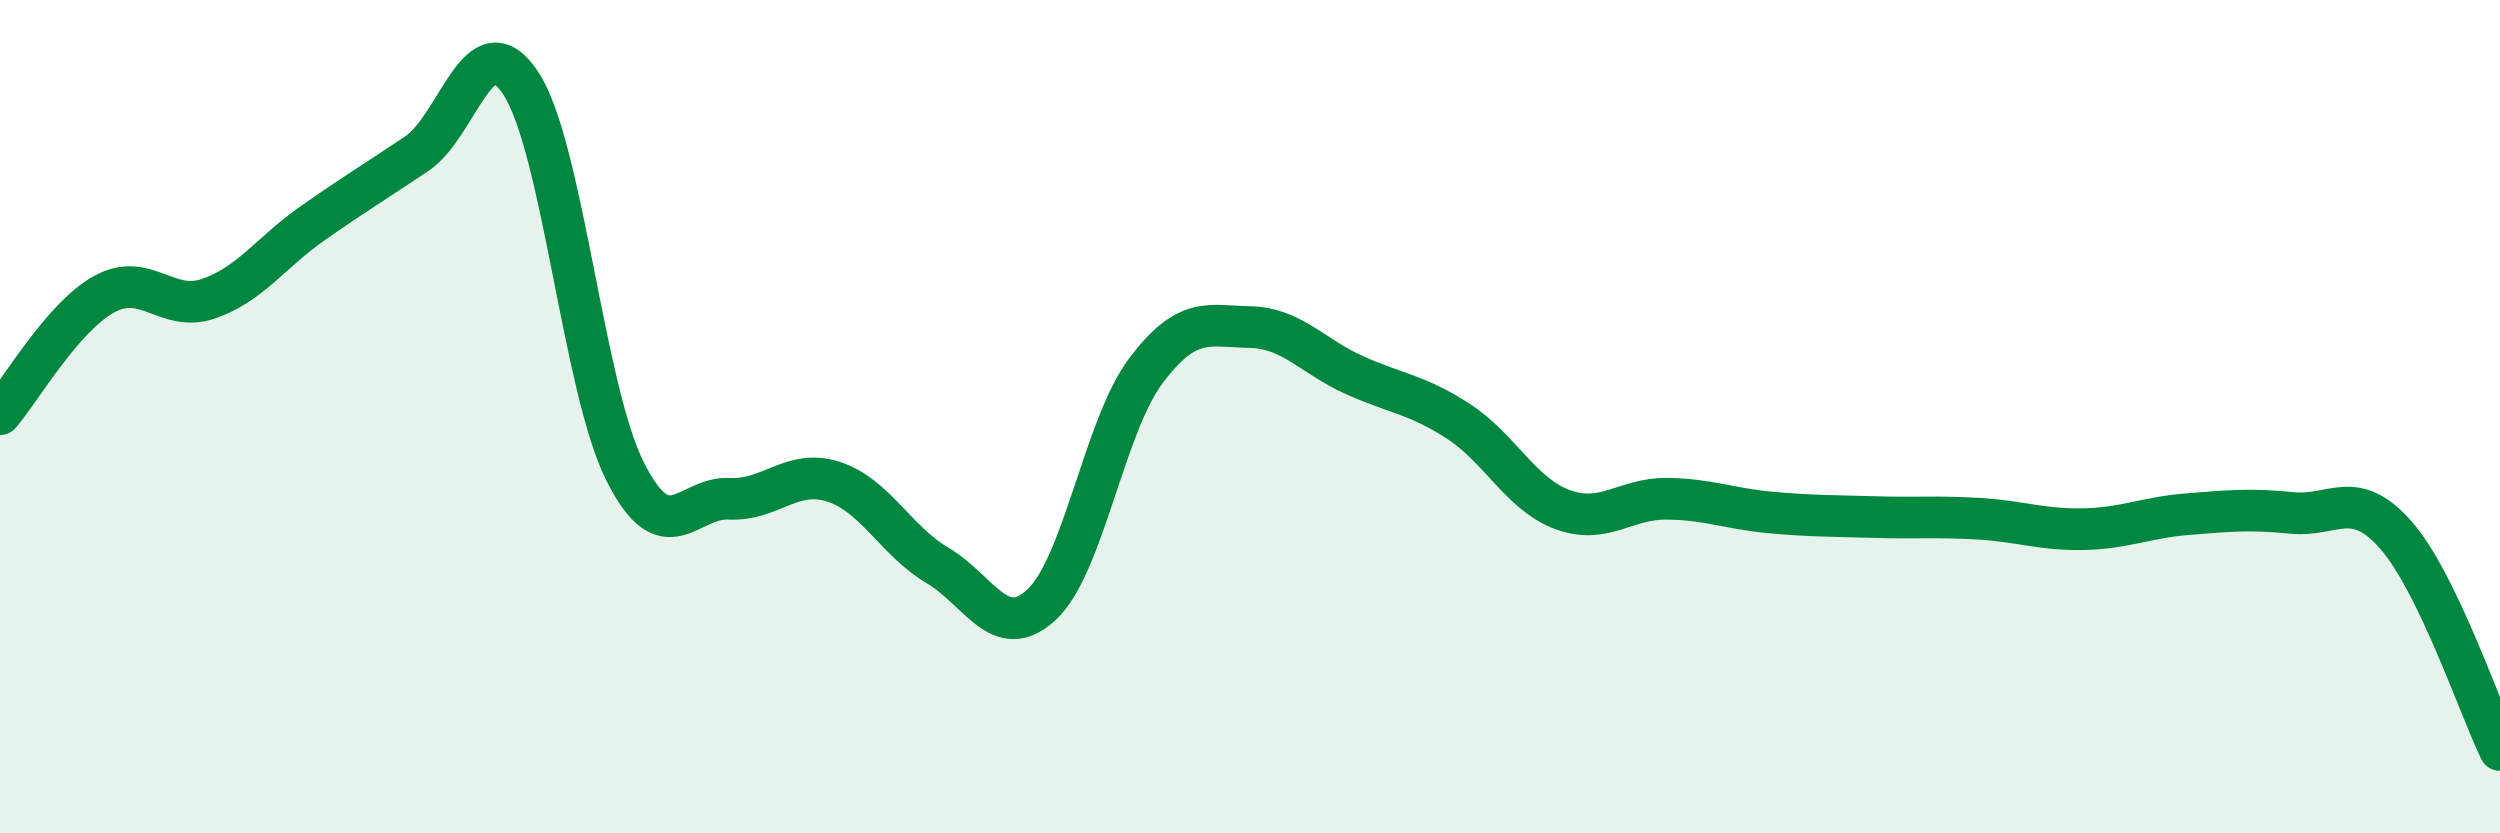 
    <svg width="60" height="20" viewBox="0 0 60 20" xmlns="http://www.w3.org/2000/svg">
      <path
        d="M 0,9.94 C 0.5,9.36 1.5,7.61 2.5,7.06 C 3.5,6.51 4,7.51 5,7.17 C 6,6.83 6.5,6.06 7.5,5.36 C 8.5,4.66 9,4.36 10,3.69 C 11,3.02 11.5,0.48 12.5,2 C 13.5,3.52 14,9.32 15,11.31 C 16,13.3 16.5,11.92 17.5,11.97 C 18.5,12.02 19,11.24 20,11.56 C 21,11.88 21.5,12.98 22.5,13.57 C 23.5,14.16 24,15.44 25,14.51 C 26,13.58 26.5,10.23 27.5,8.9 C 28.5,7.57 29,7.83 30,7.85 C 31,7.87 31.5,8.55 32.5,9 C 33.5,9.45 34,9.46 35,10.11 C 36,10.76 36.5,11.86 37.5,12.23 C 38.5,12.6 39,11.96 40,11.97 C 41,11.98 41.5,12.21 42.5,12.3 C 43.5,12.39 44,12.38 45,12.41 C 46,12.44 46.5,12.39 47.5,12.45 C 48.5,12.51 49,12.72 50,12.7 C 51,12.68 51.5,12.42 52.5,12.34 C 53.5,12.26 54,12.21 55,12.31 C 56,12.41 56.5,11.7 57.5,12.84 C 58.5,13.98 59.5,16.97 60,18L60 20L0 20Z"
        fill="#008740"
        opacity="0.1"
        stroke-linecap="round"
        stroke-linejoin="round"
      />
      <path
        d="M 0,9.94 C 0.5,9.36 1.5,7.61 2.5,7.06 C 3.5,6.51 4,7.51 5,7.17 C 6,6.83 6.5,6.06 7.5,5.36 C 8.5,4.66 9,4.36 10,3.69 C 11,3.02 11.5,0.48 12.5,2 C 13.5,3.52 14,9.32 15,11.31 C 16,13.3 16.5,11.92 17.5,11.97 C 18.5,12.02 19,11.24 20,11.56 C 21,11.88 21.5,12.98 22.5,13.57 C 23.5,14.16 24,15.44 25,14.51 C 26,13.58 26.5,10.23 27.5,8.9 C 28.5,7.57 29,7.83 30,7.85 C 31,7.87 31.5,8.55 32.5,9 C 33.5,9.45 34,9.46 35,10.11 C 36,10.76 36.5,11.86 37.5,12.23 C 38.5,12.6 39,11.96 40,11.97 C 41,11.98 41.5,12.21 42.5,12.3 C 43.5,12.39 44,12.38 45,12.41 C 46,12.44 46.5,12.39 47.5,12.45 C 48.5,12.51 49,12.72 50,12.7 C 51,12.68 51.5,12.42 52.5,12.34 C 53.5,12.26 54,12.21 55,12.31 C 56,12.41 56.5,11.7 57.5,12.84 C 58.5,13.98 59.5,16.97 60,18"
        stroke="#008740"
        stroke-width="1"
        fill="none"
        stroke-linecap="round"
        stroke-linejoin="round"
      />
    </svg>
  